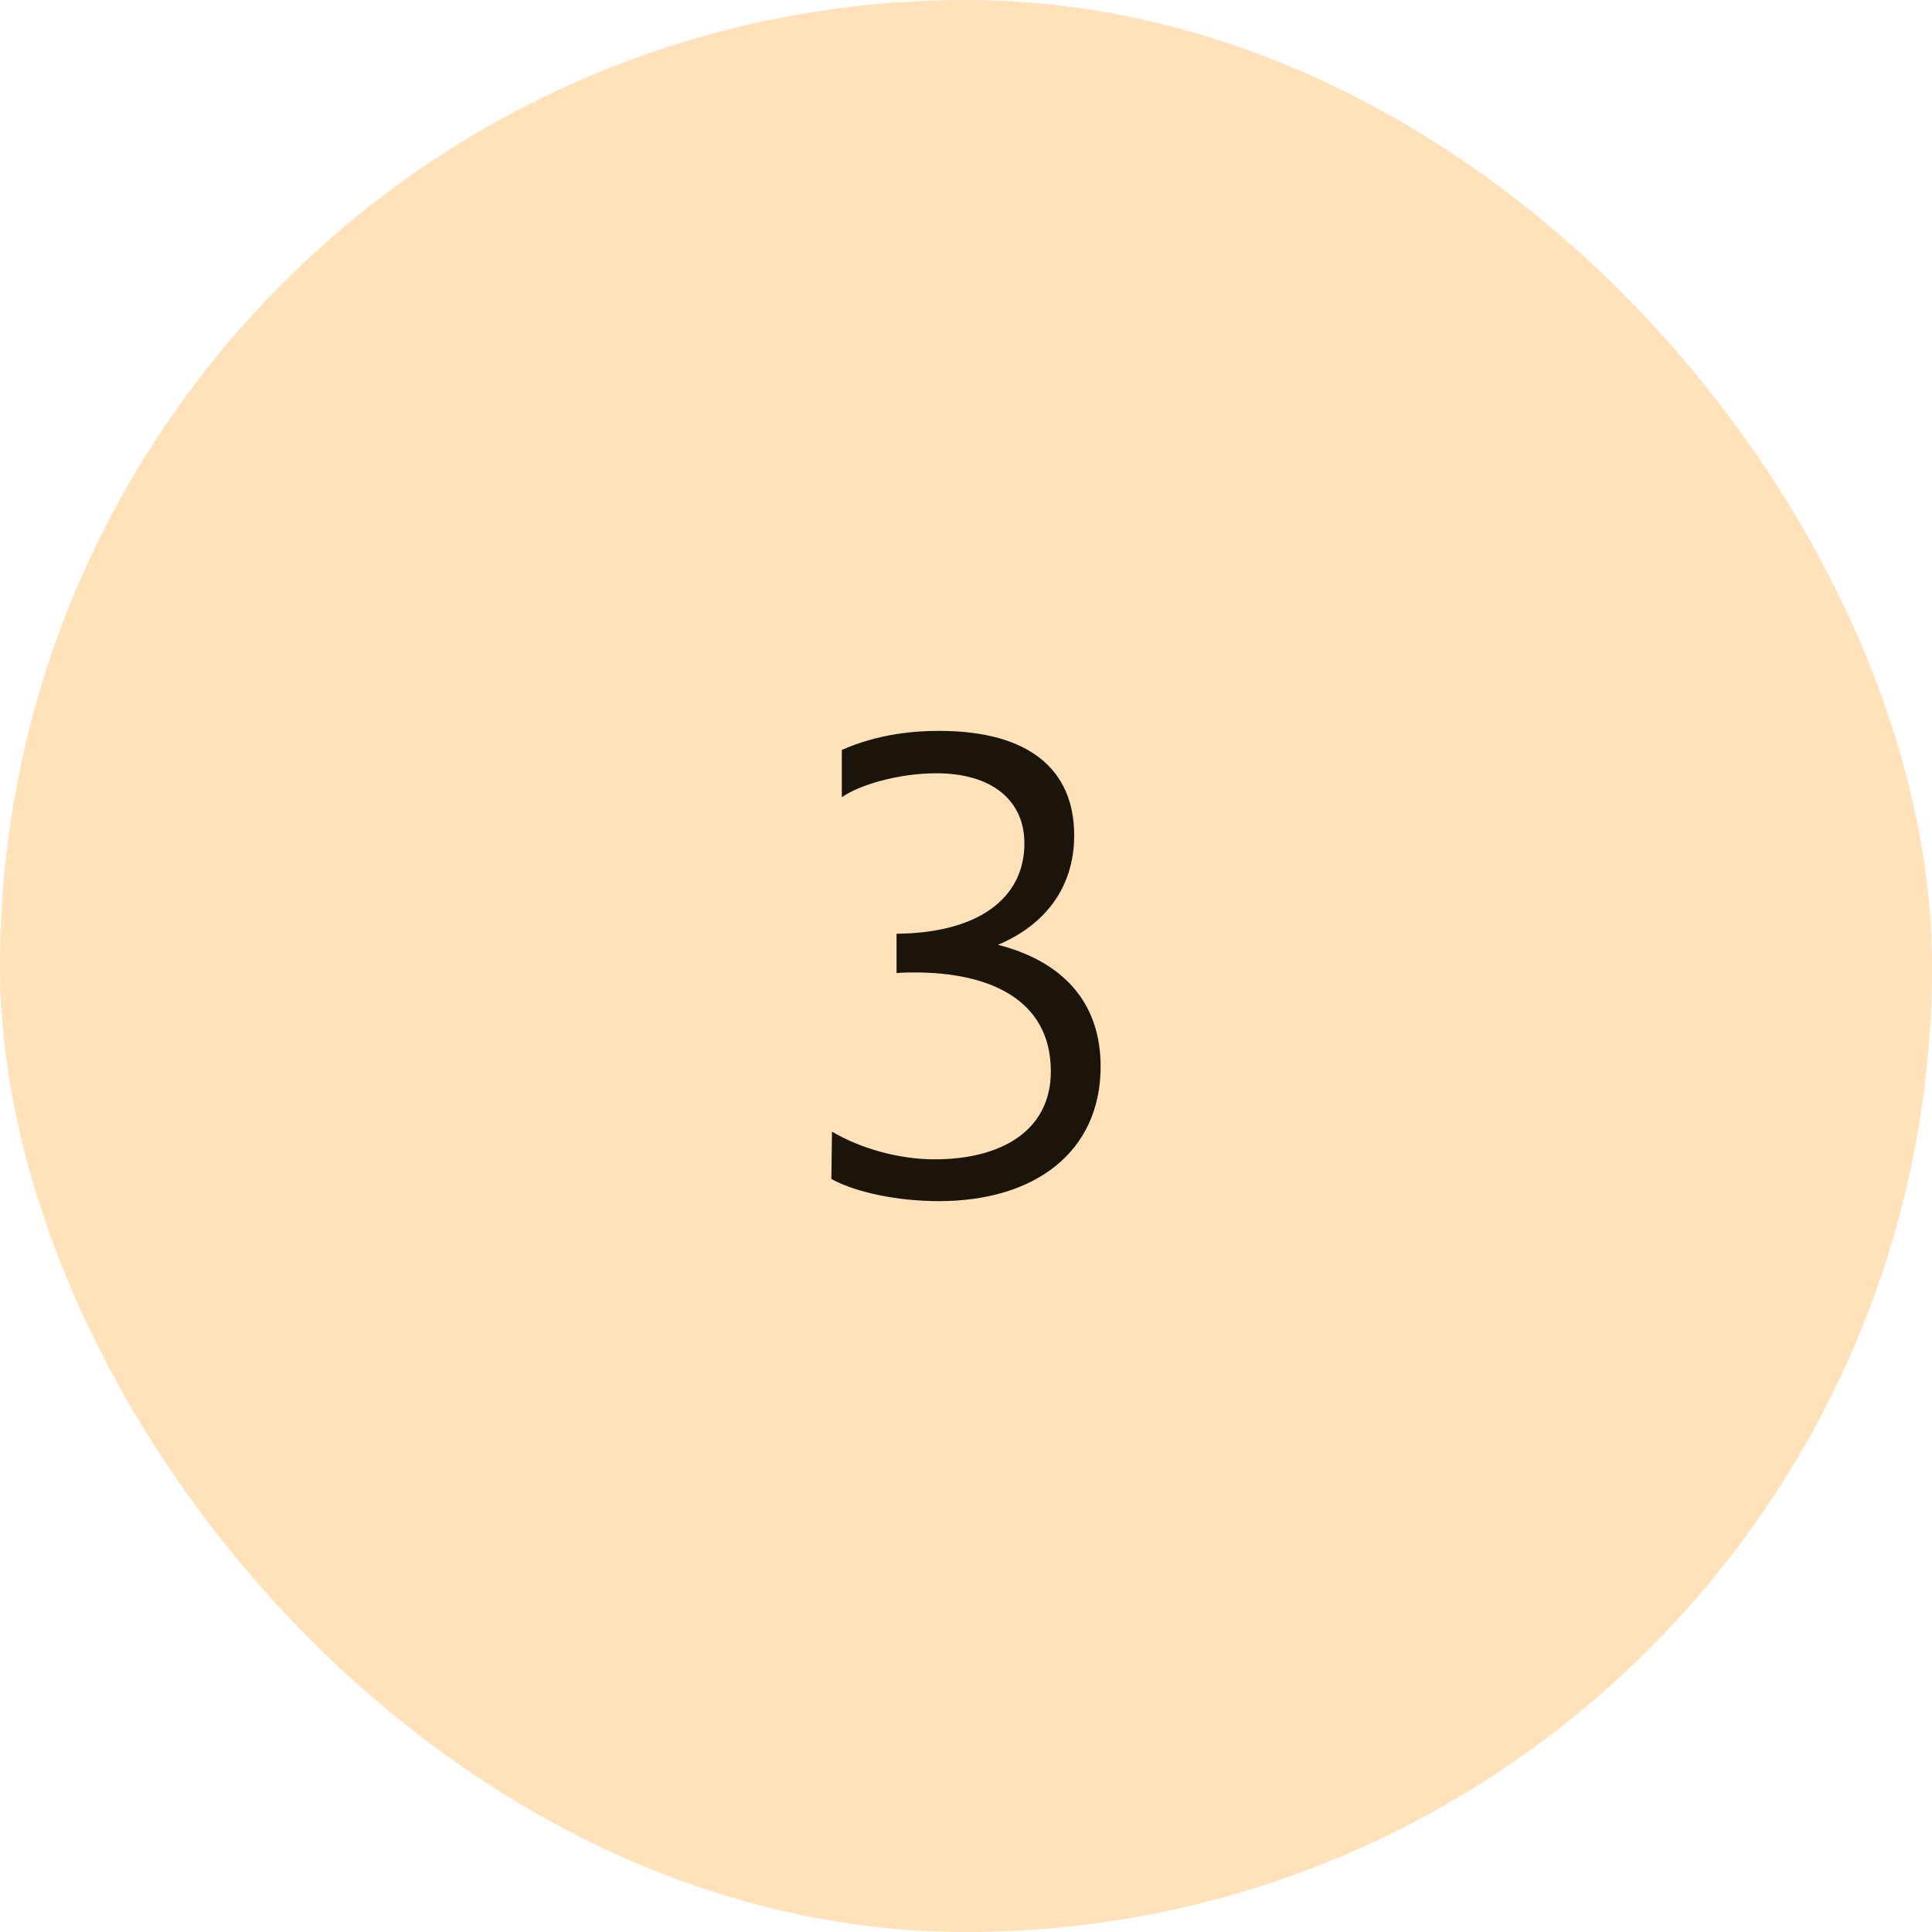 <svg width="44" height="44" viewBox="0 0 44 44" fill="none" xmlns="http://www.w3.org/2000/svg">
<rect x="44" y="44" width="44" height="44" rx="22" transform="rotate(-180 44 44)" fill="#FFE1BA"/>
<path d="M19.172 17.079C19.998 16.715 20.81 16.645 21.384 16.645C23.456 16.645 24.464 17.541 24.464 19.025C24.464 20.243 23.764 21.083 22.728 21.517C24.198 21.895 25.066 22.819 25.066 24.289C25.066 26.235 23.568 27.355 21.384 27.355C20.488 27.355 19.522 27.173 18.934 26.851L18.948 25.773C19.592 26.151 20.46 26.403 21.286 26.403C22.812 26.403 23.932 25.745 23.932 24.401C23.932 22.735 22.49 22.147 20.838 22.147C20.698 22.147 20.558 22.147 20.418 22.161V21.265C22.266 21.251 23.33 20.467 23.33 19.207C23.33 18.227 22.588 17.611 21.328 17.611C20.46 17.611 19.564 17.877 19.172 18.157V17.079Z" fill="#1A140B"/>
</svg>
